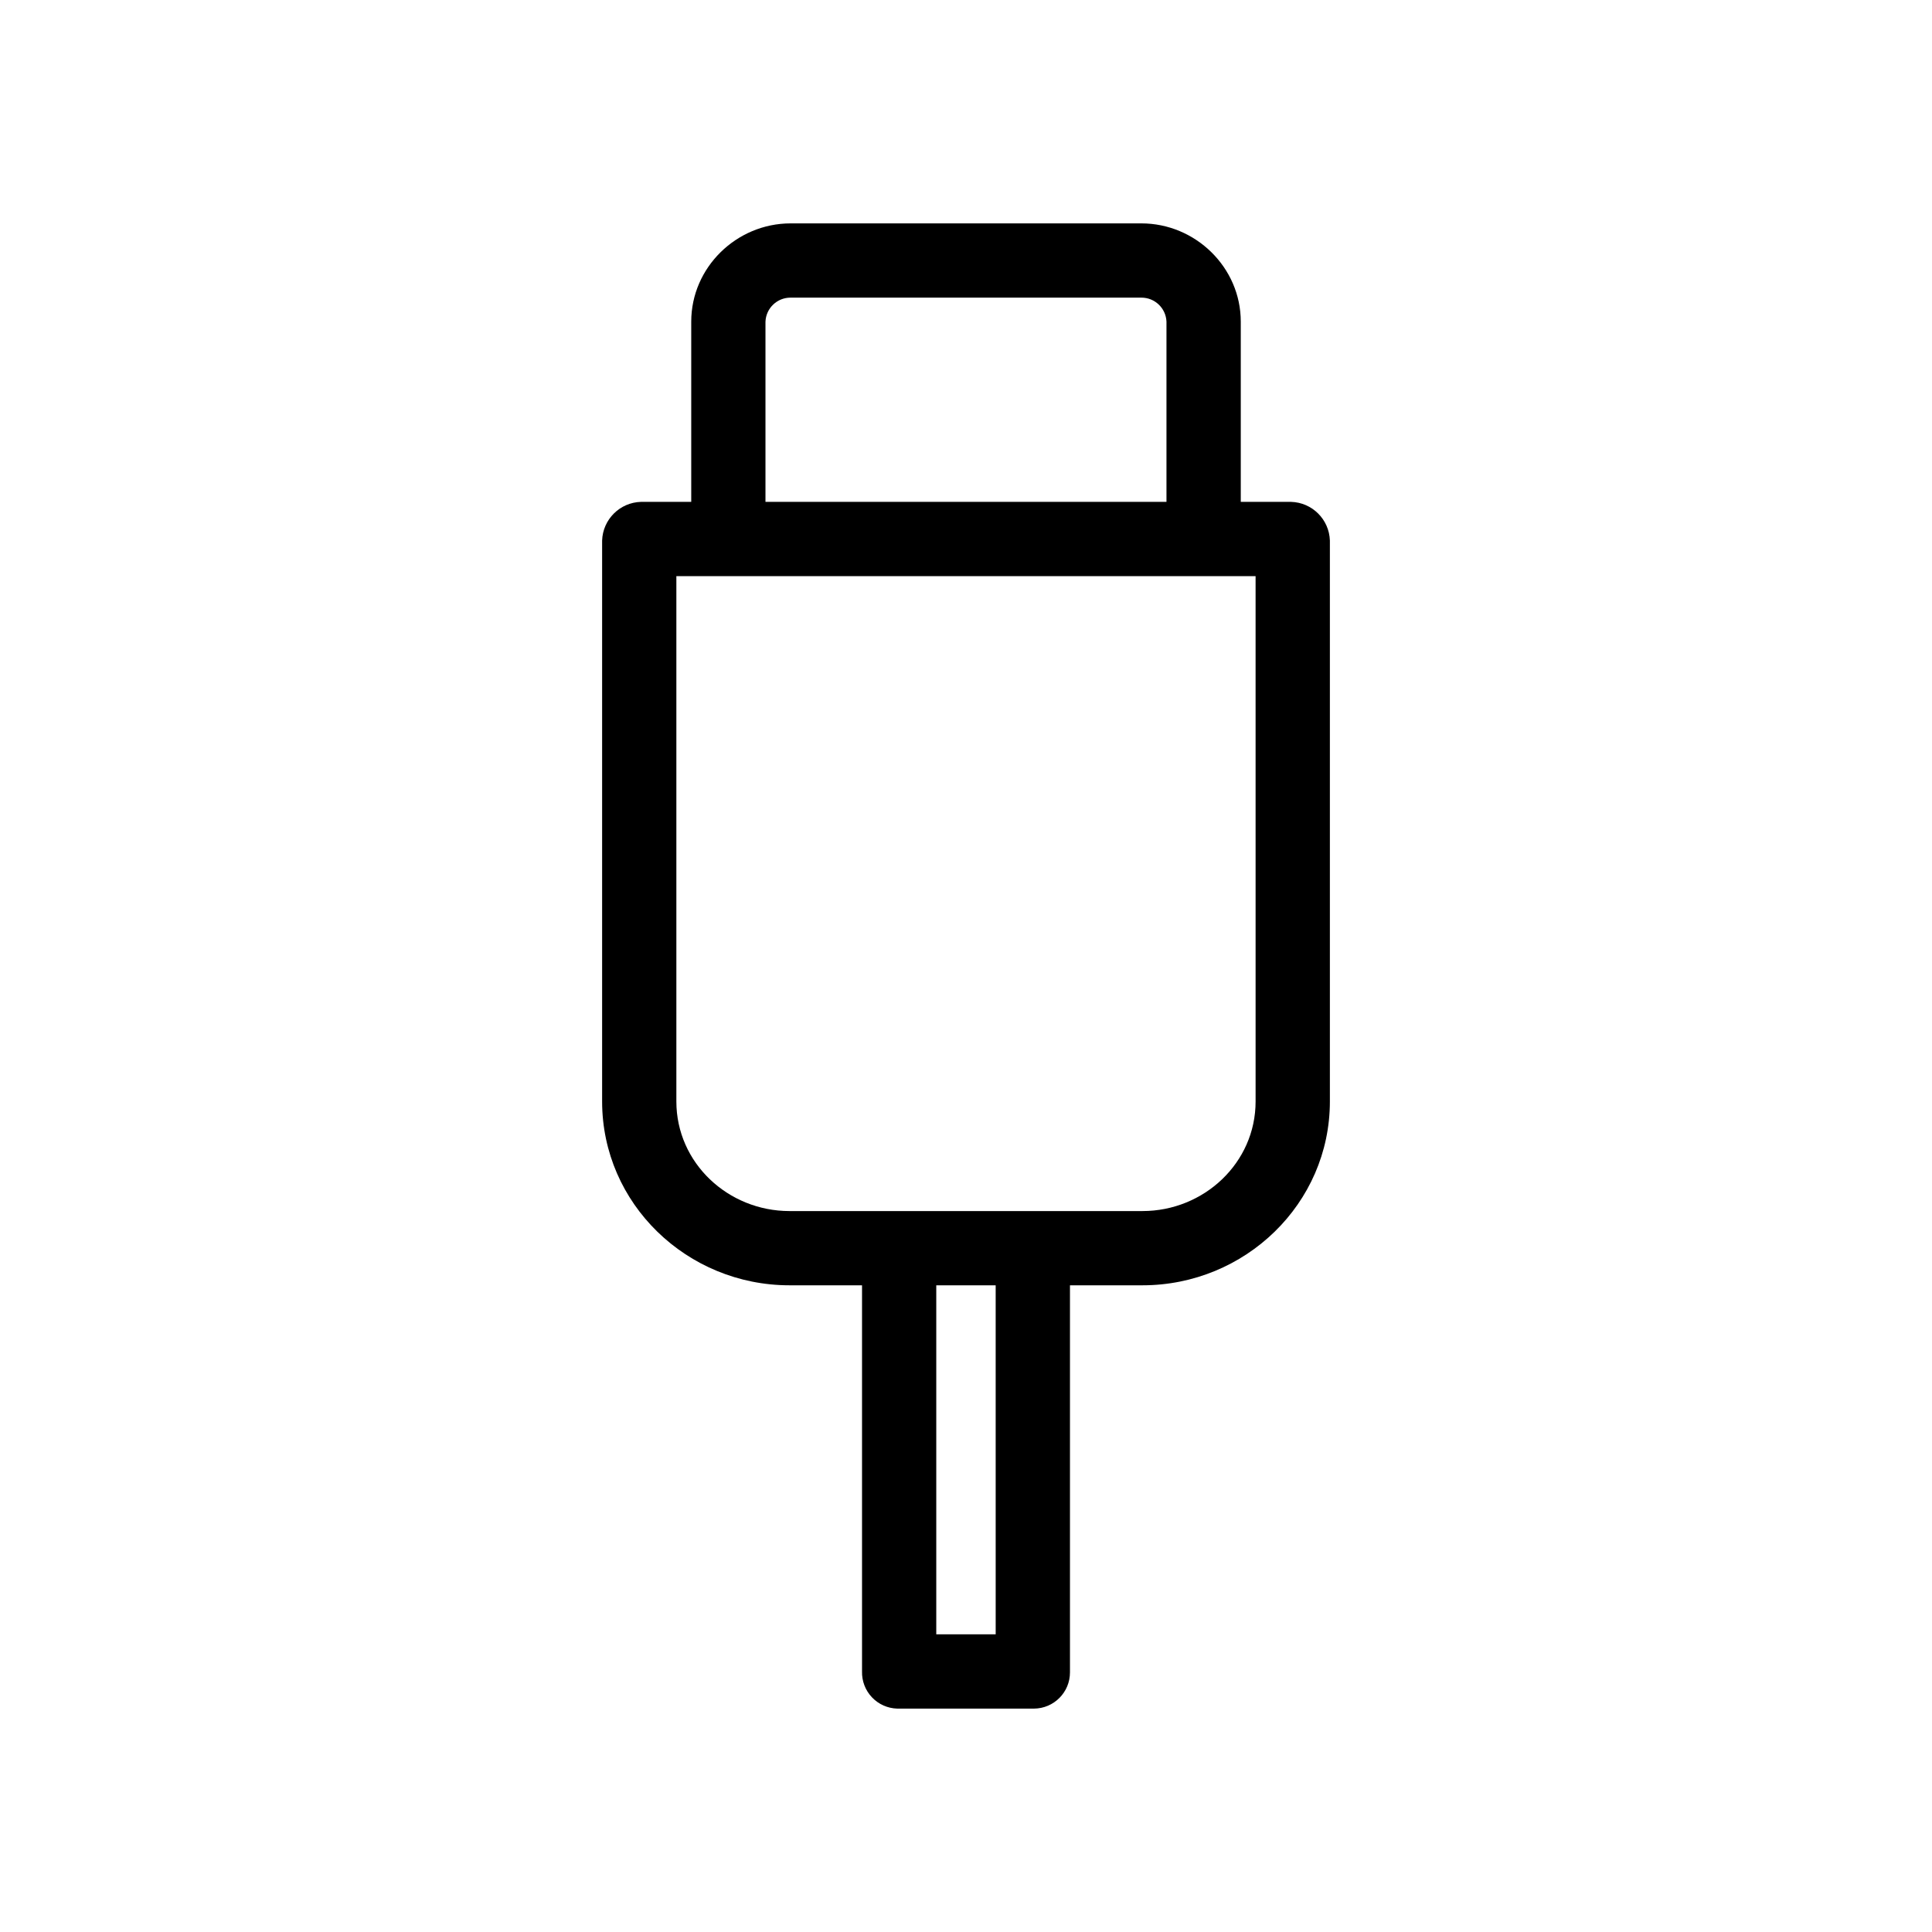 <?xml version="1.0" encoding="UTF-8"?>
<!-- Uploaded to: SVG Repo, www.svgrepo.com, Generator: SVG Repo Mixer Tools -->
<svg fill="#000000" width="800px" height="800px" version="1.1" viewBox="144 144 512 512" xmlns="http://www.w3.org/2000/svg">
 <path d="m486.13 277h-13.312v-47.766c0-14.355-11.992-26.035-26.348-26.035h-92.941c-14.355 0-26.344 11.68-26.344 26.035v47.766h-13.316c-5.606 0.156-10.117 4.648-10.301 10.25v148.65c0 27.133 22.535 48.719 49.66 48.719h19.219v102.34c-0.066 2.543 0.879 5.008 2.633 6.852 1.75 1.848 4.164 2.922 6.707 2.988h0.207 36.016-0.004c5.297-0.027 9.57-4.34 9.547-9.633v-0.207-102.34h19.219c27.129 0 49.66-21.586 49.66-48.719v-148.65c-0.18-5.602-4.695-10.094-10.301-10.25zm-139.27-47.766c0.148-3.566 3.094-6.375 6.664-6.356h92.941c3.57-0.02 6.516 2.789 6.664 6.356v47.766h-106.27zm61.008 347.88h-15.746v-92.496h15.742zm68.879-141.21c0 16.277-13.703 29.039-29.98 29.039h-93.543c-16.277 0-29.98-12.762-29.98-29.039v-139.22h153.5z"/>
</svg>